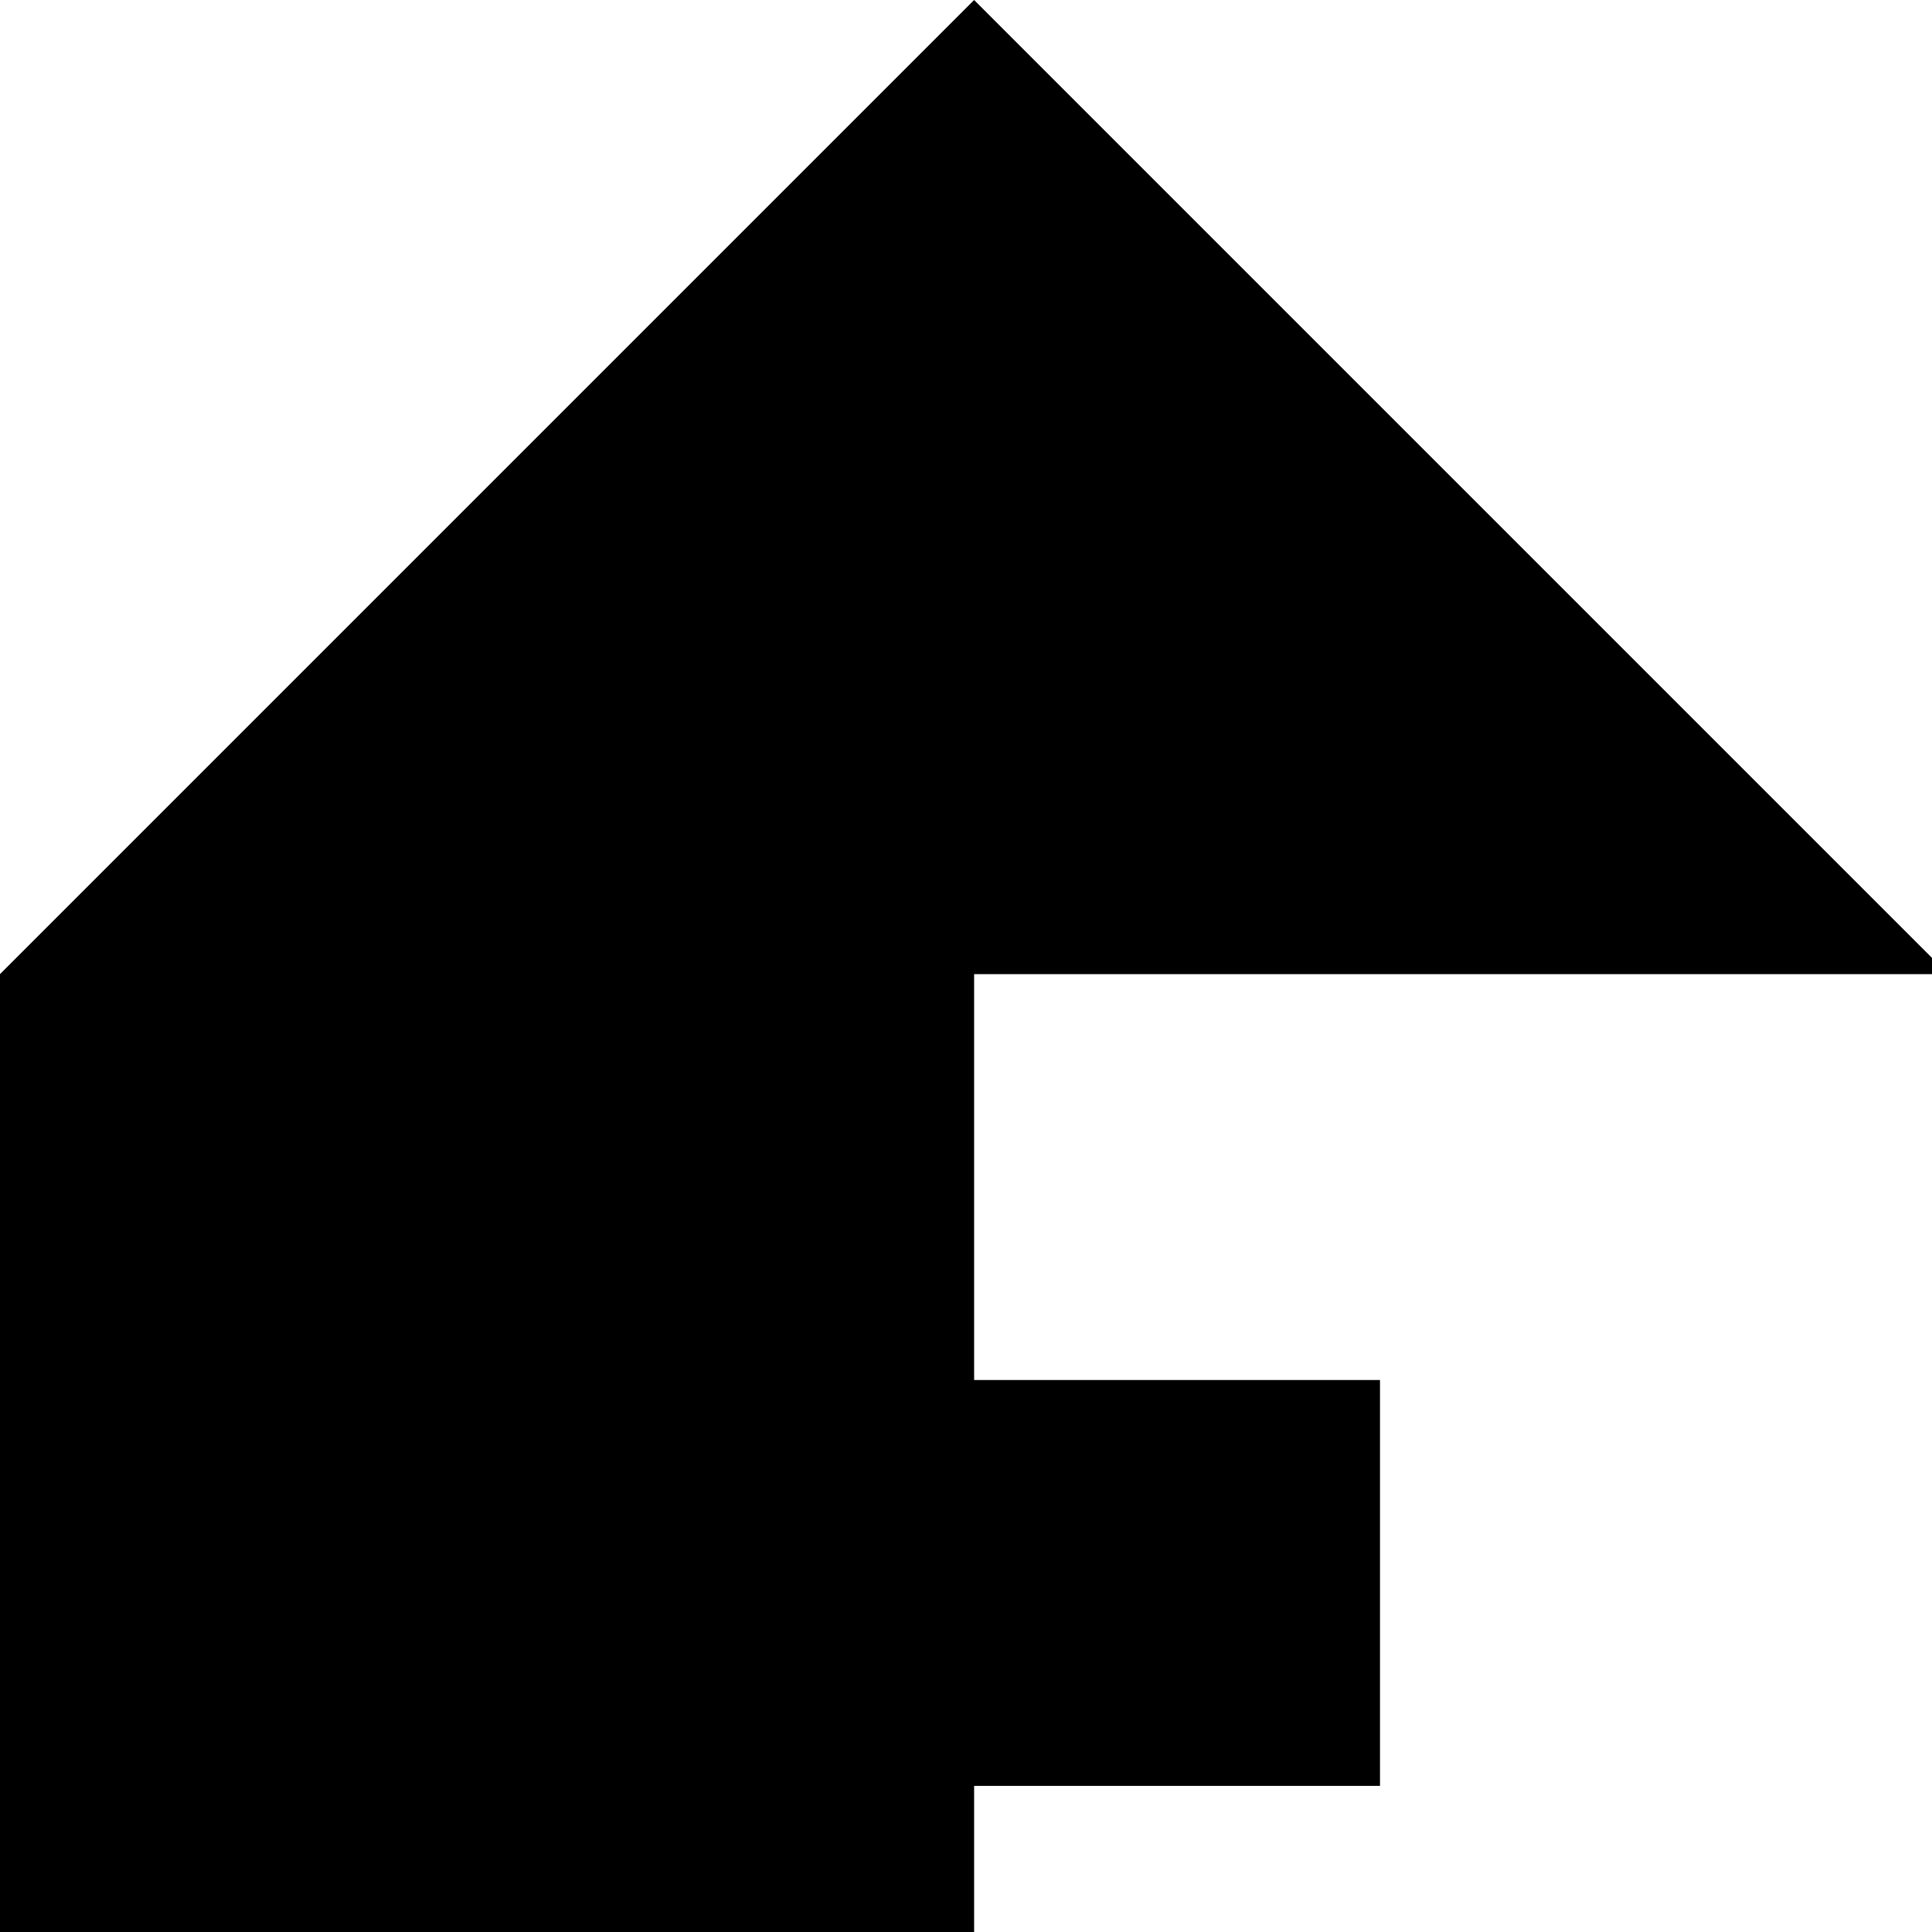 <svg xmlns="http://www.w3.org/2000/svg" width="90" height="90" viewBox="0 0 23.8 23.8"><path d="m-12-71-12 12 12 11v-7H0v-9h-12Z"/><path d="M12-71A12 12 0 0 0 0-60a7 7 0 0 1 7-7 7 7 0 0 1 7 8 7 7 0 0 1-7 7 7 7 0 0 1-7-7 12 12 0 0 0 12 11 12 12 0 0 0 12-11 12 12 0 0 0-12-12zM0-59zM24-71h12l12 12-12 11H24l12-11zM48-71v12h23v11H59v-23zM71-71h24v4H76v5h10v5H76v5h19v4H71zM95-71l24 23v-23zM131-71l-12 12h7l5-5 5 5-5 4v7l12-11zM150-71l-7 7 16 16 8-7zM143 24a24 24 0 0 0 24 24V36a12 12 0 0 1-12-12Z"/><circle cx="-15.6" cy="-39.2" r="8.3"/><path d="m-12-40-5 4 12 12 5-5zM12-48 0-36v12h12l12-12zM24-48h24v8H31l17 16H24v-5l5-4-5-5zM50-48l7 8-9 9 7 7 9-9 7 7v-22zM83-48a12 12 0 0 0-12 12 12 12 0 0 0 12 12v-4a7 7 0 0 1-7-8 7 7 0 0 1 7-7v-5z"/><circle cx="83.3" cy="-35.6" r="4.8"/><path d="M95-24v-21l7 7 10-10 7 8-10 9 8 7zM119-48v24h7v-9l10 9h7v-2l-7-7 7-7-7-8h-5zm7 5h7l3 3-3 2h-7zM150-48l-7 8 5 4-5 5 7 7 5-5 2-2 10-9-8-8-4 5zM155 48l12 12h-12v12l-12-12ZM-16-24a8 8 0 0 0-8 9 8 8 0 0 0 7 8 8 8 0 0 1 0-1 8 8 0 0 1 9-9 8 8 0 0 1 1 0 8 8 0 0 0-9-7zm9 7a8 8 0 0 1 0 2 8 8 0 0 1-9 8 8 8 0 0 1-1 0 8 8 0 0 0 9 7 8 8 0 0 0 8-8 8 8 0 0 0-7-9z"/><path d="m7-24-7 7 5 5 7-7 7 7-7 7-7-7-5 5 7 7h10l7-7v-10l-7-7zM48-24v10H33V0h-9v-24ZM59-24 48-12V0h4a7 7 0 0 1 7-7 7 7 0 0 1 8 7h4v-24h-4zm3 5h5v10a12 12 0 0 0-8-3 12 12 0 0 0-7 3z"/><path d="M78-19a7 7 0 0 0-7 7 7 7 0 0 0 8 7v-14a7 7 0 0 0-1 0z"/><path d="M76-14h14v5H76z"/><path d="m95-24-7 7v12l7 5zM112-24v17H95v7h7v-17h17v-7z"/><circle cx="126.1" cy="-16.5" r="7.1"/><circle cx="126.1" cy="-7.1" r="7.1"/><circle cx="135.7" cy="-7.1" r="7.1"/><rect width="16.7" height="9.5" x="142.8" y="-16.6" ry="0"/><path d="M157-24h10V0h-10zM150 72l-7 7v16h16l-11-12 4-4h5l5 4h5v-4l-8-7h-4zM-24 0v24H0V14A14 14 0 0 1-14 0ZM12 0 0 12v12h12v-2h5v-5h-5v-5h12zM48 0H36l12 12H36v12L24 12v12h24zM48 0l7 7v10l-7 7h21l-7-7v-3l9-9V0ZM83 0 71 12v12h24V12Zm0 7v15l-7-8zM107 0a12 12 0 0 0-12 12 12 12 0 0 0 12 12V12h12a12 12 0 0 0-12-12zm12 12-12 12h12zM131 0a12 12 0 0 0-12 12h5a7 7 0 0 0 7 7V5a7 7 0 0 1 7 7v7h-7v5h12V12a12 12 0 0 0-12-12zm-5 7zm-1 1zm0 0a7 7 0 0 0 0 1 7 7 0 0 1 0-1zm-1 3zM148 0a5 5 0 0 0-5 5 5 5 0 0 0 5 5v9h9a5 5 0 0 0 5 5 5 5 0 0 0 5-5 5 5 0 0 0-5-5V5h-10a5 5 0 0 0-4-5z"/><circle cx="123.8" cy="76.3" r="4.8"/><circle cx="123.8" cy="90.6" r="4.8"/><path d="M119 76h10v15h-10z"/><circle cx="135.7" cy="83.4" r="7.1"/><path d="m-12 24-12 12v12H0V38h-5v5h-14v-5l10-9 4-5zM12 48 0 36V24h7v9l5 5 5-5 7-7v10zM24 24v7h9l-9 10v7h24v-7H38l10-10v-7zM48 36l11-12v24l12-12V24L48 48ZM83 24v5a7 7 0 0 1 7 7h5a12 12 0 0 0-12-12Zm7 12h-7v7a7 7 0 0 0 7-7zm-7 7a7 7 0 0 1-7-7h-5a12 12 0 0 0 12 12zm-7-7h7v-7a7 7 0 0 0-7 7zm-4-5zM119 24a24 24 0 0 0-24 24 24 24 0 0 0 24-24ZM-24 48l12 12V48L0 60v12h-24l12-12h-12zM12 48A12 12 0 0 0 0 60a12 12 0 0 0 12 12V48z"/><circle cx="11.8" cy="59.6" r="7.1"/><path d="M36 48h4l8 7v9l-8 8h-4v-8h-7l-5-4 5-5h7zM48 55h7l9 9h7V48H57l7 7-9 9 7 8H48ZM81 72V62L71 52l5-4 10 9h9v15zM71 95h5v10h5V95h5v15H76v4h14V95h5v24H71ZM107 48a12 12 0 0 0-12 12l12 12V60h12a12 12 0 0 0-12-12z"/><circle cx="130.9" cy="59.6" r="7.1"/><path d="M124 48h-5v4l19 20h5v-5zM119 24l7 7v10h10l7 7v-7l-5-5 5-5-7-7-5 5-5-5zM71 72a24 24 0 0 0-15 5 7 7 0 0 1 3-1 7 7 0 0 1 8 7 7 7 0 0 1-1 4 24 24 0 0 0 5-15zm-18 8a24 24 0 0 0-5 15 24 24 0 0 0 15-5 7 7 0 0 1-4 1 7 7 0 0 1-7-8 7 7 0 0 1 1-3z"/><circle cx="59.5" cy="83.4" r="4.8"/><path d="m-14 72 5 5a7 7 0 0 0-3-1 7 7 0 0 0-7 7 7 7 0 0 0 1 3l-6-5v14h14l-5-5a7 7 0 0 0 3 1 7 7 0 0 0 7-8 7 7 0 0 0-1-3l6 6V72ZM2 72a4 4 0 0 0-2 3 4 4 0 0 0 2 3v1h7a6 6 0 0 0 0 1 6 6 0 0 0 6 6 6 6 0 0 0 2 0v7a4 4 0 0 0 3 2 4 4 0 0 0 4-2V72h-7zm3 14a5 5 0 0 0-5 4 5 5 0 0 0 5 5 5 5 0 0 0 5-5 5 5 0 0 0-5-4zM24 72v23h5v-9h4v9h5V76h5v19h5V72H33v9h-4v-9zM83 72a12 12 0 0 0-12 11 12 12 0 0 0 12 12 12 12 0 0 0 12-12 12 12 0 0 0-12-11zm0 4a7 7 0 0 1 7 5h-7a2 2 0 0 0-2 2 2 2 0 0 0 2 3h7a7 7 0 0 1-7 5 7 7 0 0 1-7-8 7 7 0 0 1 7-7zM55 95h5v24h-5z"/><circle cx="65.4" cy="107.5" r="6"/><circle cx="51.1" cy="107.5" r="3.6"/><path d="M-24 95h5l19 19v5h-5l-19-19z"/><circle cx="6" cy="101.3" r="6" transform="scale(-1 1)"/><circle cx="17.9" cy="113.2" r="6" transform="scale(-1 1)"/><path d="m0 102 7-7 12 12 5-5v12l-5 5-10-9-9 9zM36 95l-12 12v12h24v-12l-12 12z"/><path d="M36 95a12 12 0 0 1 12 12V95ZM95 95v7l3 3a10 10 0 0 0 0 2 10 10 0 0 0 9 10 10 10 0 0 0 2 0l3 2h7v-7l-3-3a10 10 0 0 0 1-2 10 10 0 0 0-10-9 10 10 0 0 0-2 0l-3-3zm12 8a5 5 0 0 1 5 4 5 5 0 0 1-5 5 5 5 0 0 1-5-5 5 5 0 0 1 5-4zM95 72v23h12a12 12 0 0 0 12-12 12 12 0 0 0-12-11zm12 4h7v5h-5v5h5v5h-7a7 7 0 0 1-7-5h5v-5h-5a7 7 0 0 1 7-5zM129 95a10 10 0 0 0-10 10 10 10 0 0 0 7 9l5 5 12-12-5-5a10 10 0 0 0-9-7zm3 6a5 5 0 0 1 1 4 5 5 0 0 1-4 5 5 5 0 0 1-4-2zM143 95v5h9v5h-9v5h9v4h-9v5h24v-5h-10v-14h10v-5z"/></svg>